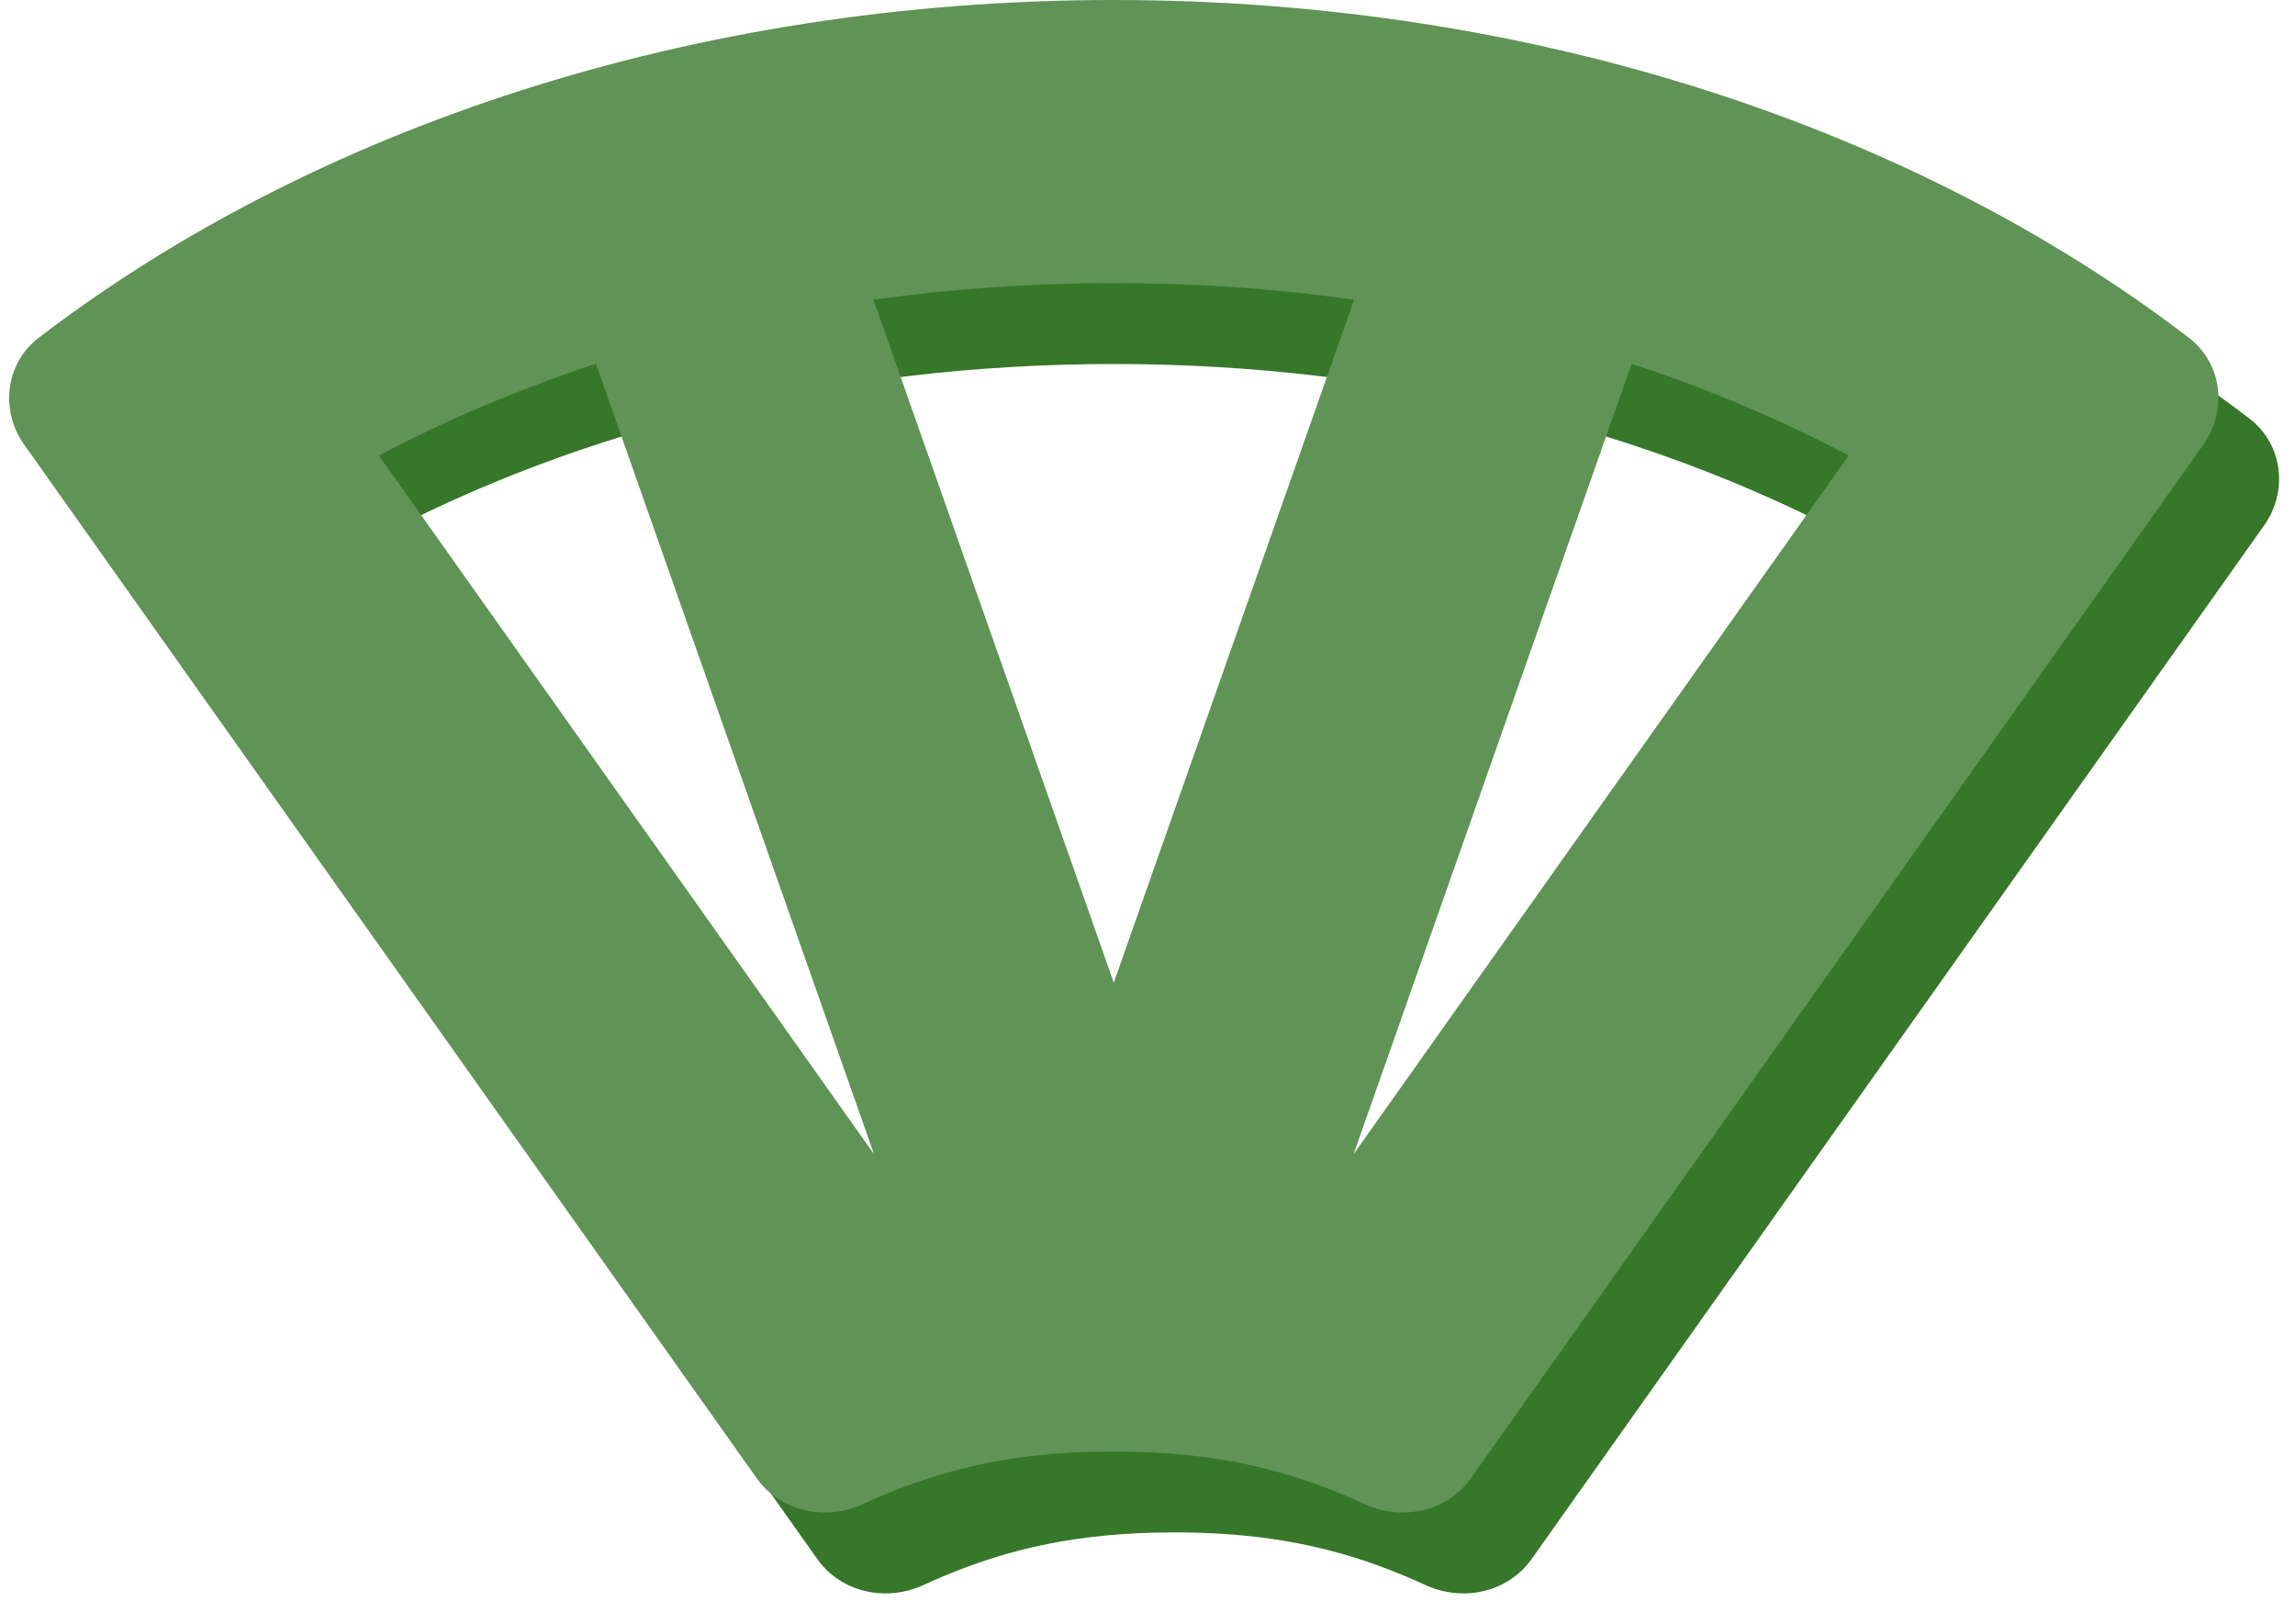 <svg width="65" height="46" viewBox="0 0 65 46" fill="none" xmlns="http://www.w3.org/2000/svg">
<g id="ic-green">
<g id="ic-green_2">
<path id="Vector (Stroke)" fill-rule="evenodd" clip-rule="evenodd" d="M64.128 14.877C64.18 14.803 64.227 14.728 64.27 14.651C64.784 13.712 64.582 12.523 63.713 11.858C62.82 11.174 61.885 10.52 60.912 9.898C59.921 9.265 58.631 9.558 57.951 10.499C57.923 10.539 57.895 10.579 57.869 10.621L42.818 34.528C42.429 35.145 41.77 35.54 41.043 35.592L22.296 36.936C20.515 37.064 19.558 39.089 20.59 40.546L23.146 44.151C23.333 44.416 23.567 44.628 23.829 44.786C23.87 44.811 23.912 44.834 23.954 44.856C24.614 45.2 25.43 45.222 26.148 44.893C26.323 44.813 26.498 44.735 26.673 44.661C28.577 43.856 30.553 43.4 33.263 43.4C34.911 43.4 36.288 43.569 37.542 43.882C38.54 44.131 39.461 44.472 40.379 44.893C41.437 45.378 42.708 45.101 43.381 44.151L64.128 14.877Z" fill="#367729"/>
<path id="Vector (Stroke)_2" d="M52.359 15.192C46.669 12.188 39.501 10.309 31.545 10.309C23.59 10.309 16.422 12.188 10.732 15.192H7.491L5.773 8.767C12.915 4.705 21.85 2.291 31.545 2.291C42.411 2.291 52.323 5.323 59.824 10.309L52.359 15.192Z" fill="#367729"/>
<path id="Union" fill-rule="evenodd" clip-rule="evenodd" d="M21.428 41.861C22.101 42.81 23.372 43.087 24.43 42.602C26.5 41.653 28.585 41.109 31.545 41.109C34.505 41.109 36.59 41.653 38.661 42.602C39.719 43.087 40.99 42.81 41.663 41.861L62.41 12.586C63.095 11.62 62.935 10.287 61.996 9.567C54.29 3.667 43.495 0 31.545 0C19.595 0 8.8 3.667 1.095 9.567C0.155 10.287 -0.004 11.62 0.68 12.586L21.428 41.861ZM31.545 27.831L24.739 8.488C26.928 8.181 29.203 8.018 31.545 8.018C33.888 8.018 36.163 8.181 38.351 8.488L31.545 27.831ZM24.754 32.687L16.878 10.303C14.683 11.026 12.625 11.902 10.732 12.901L24.754 32.687ZM52.359 12.901L38.337 32.687L46.212 10.303C48.408 11.026 50.465 11.902 52.359 12.901Z" fill="#609356"/>
</g>
</g>
</svg>

